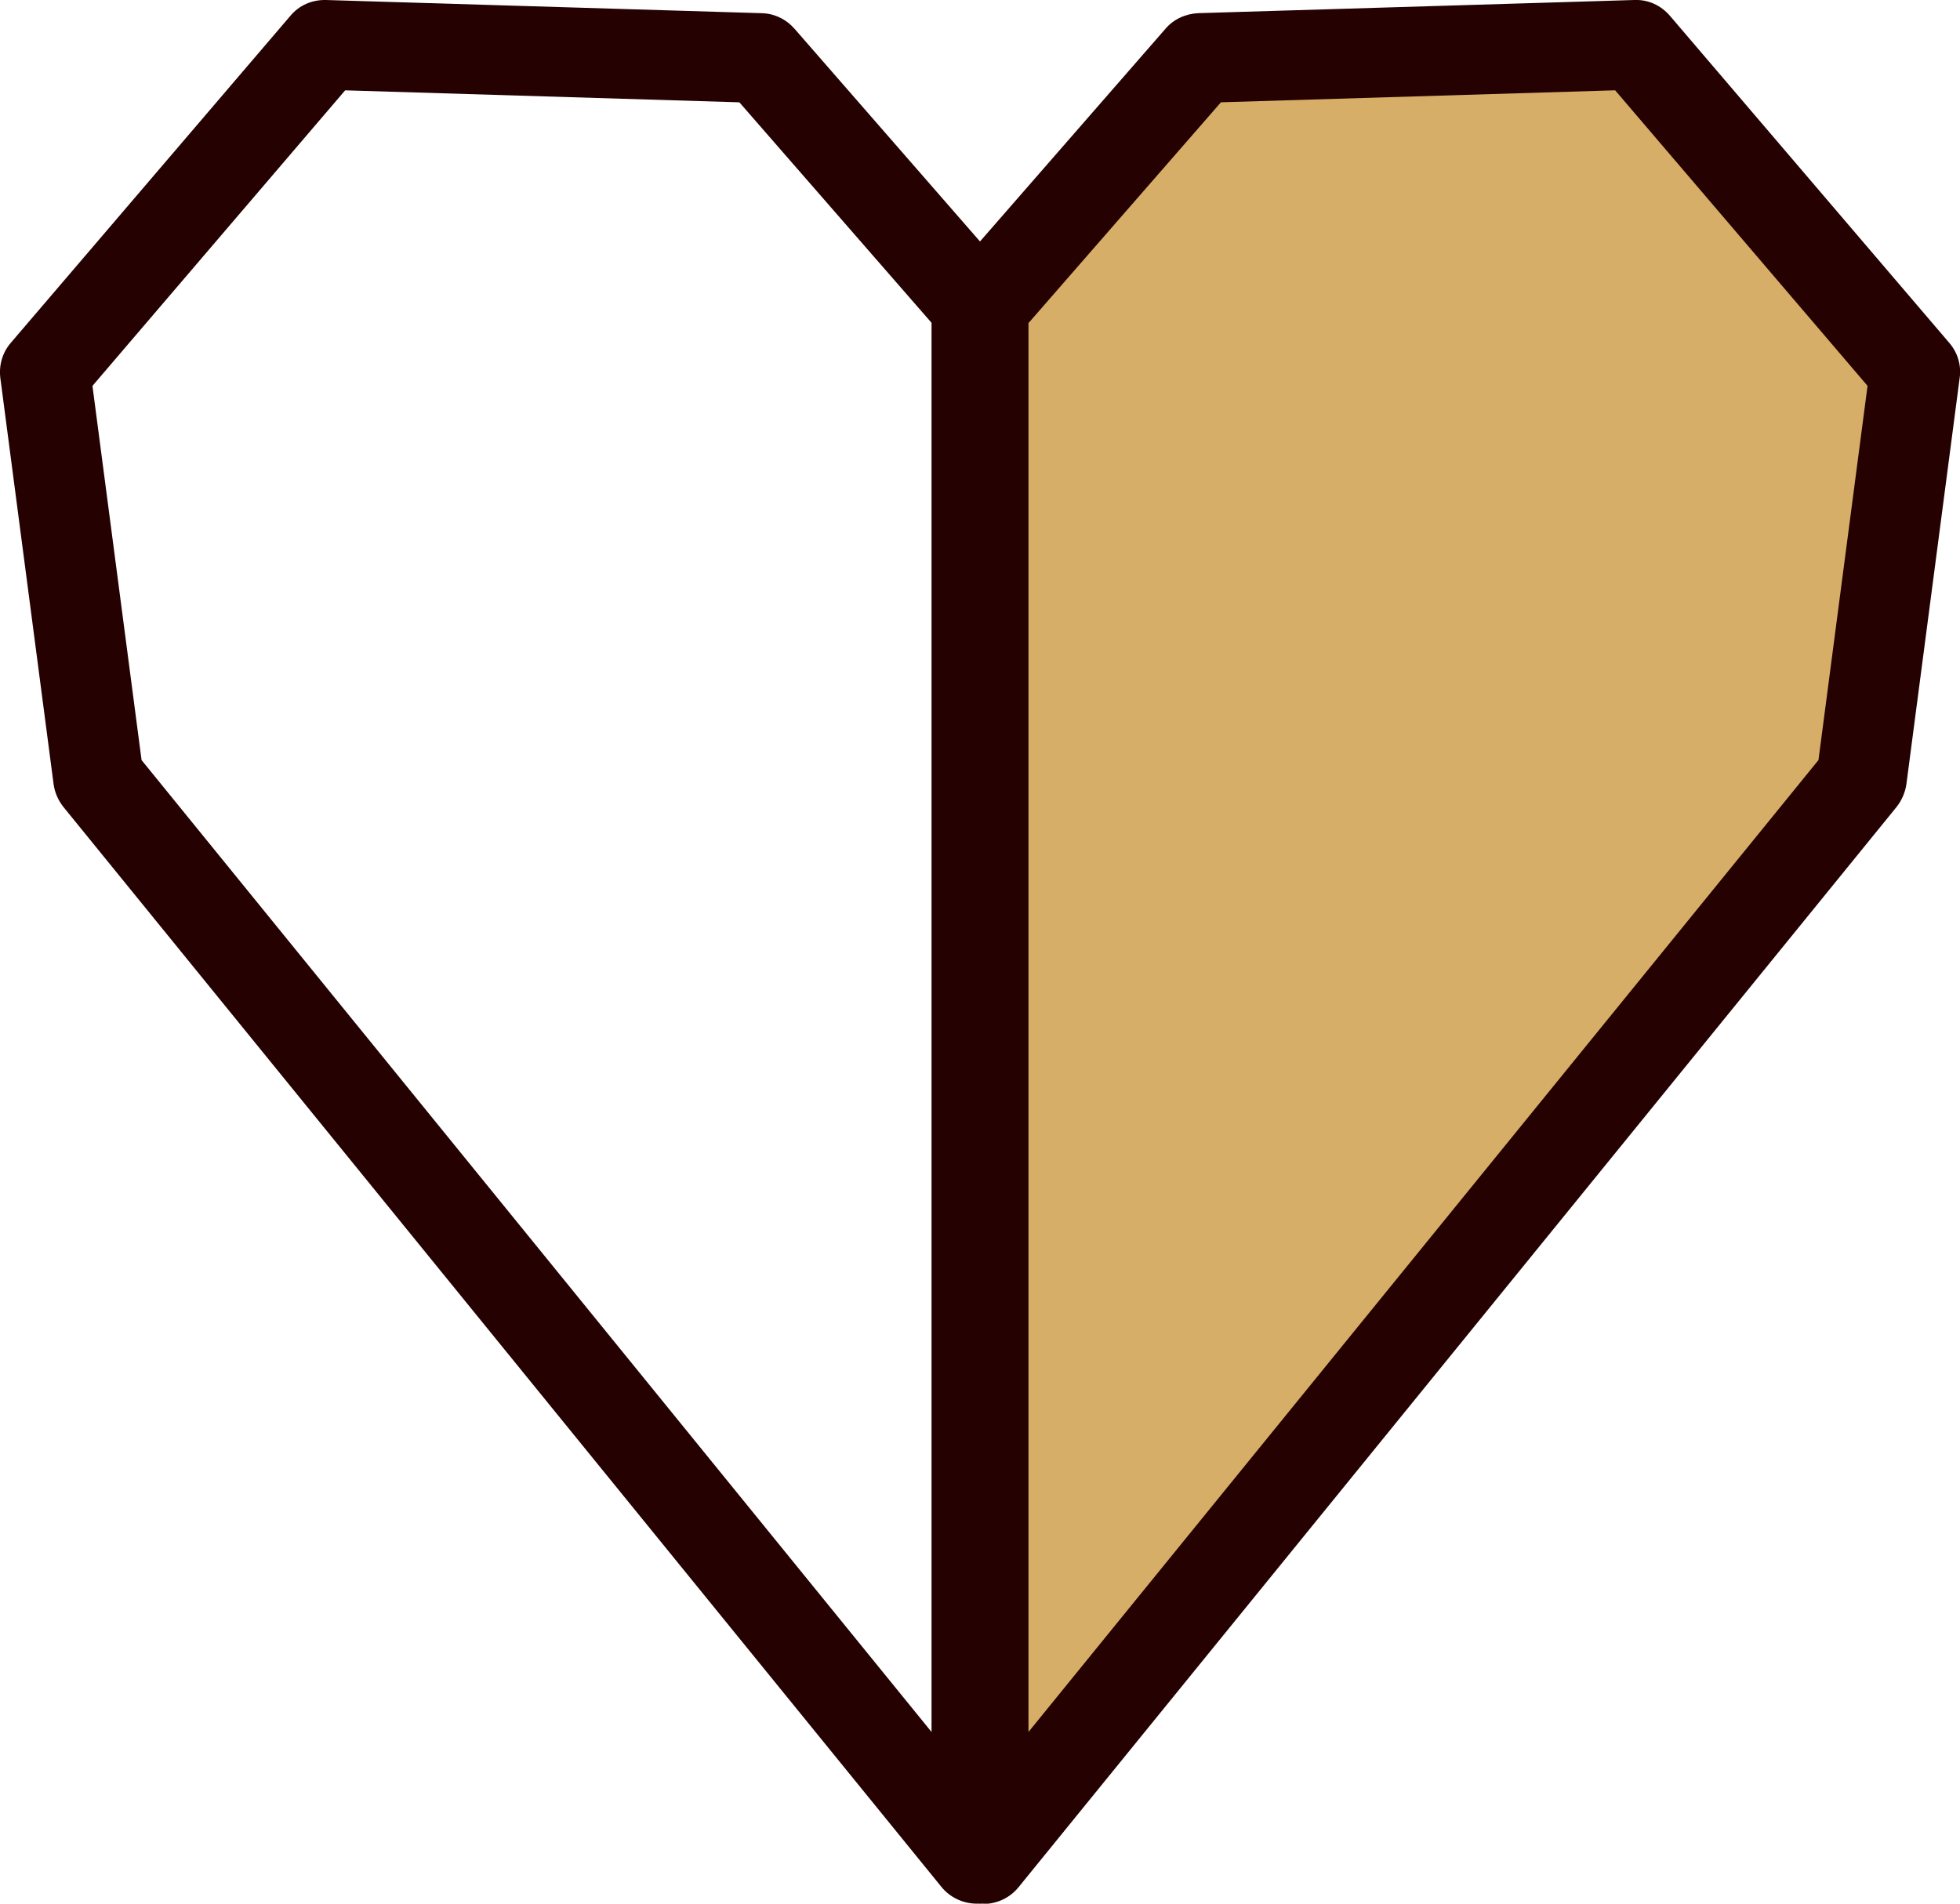 <svg width="70" height="68" viewBox="0 0 70 68" fill="none" xmlns="http://www.w3.org/2000/svg">
<g clip-path="url(#clip0_1056_6784)">
<path d="M35.118 66.396V10.93L42.841 2.072L58.405 1.602L68.386 13.291L66.483 27.801L35.118 66.396Z" fill="#D6AE68"/>
<path d="M35.118 67.999C34.935 67.999 34.753 67.968 34.581 67.903C33.935 67.679 33.505 67.07 33.505 66.397V10.93C33.505 10.546 33.645 10.172 33.903 9.883L41.626 1.025C41.916 0.683 42.346 0.491 42.798 0.47L58.362 -0C58.867 -0.022 59.319 0.192 59.642 0.566L69.624 12.255C69.914 12.597 70.054 13.046 69.989 13.495L68.085 28.016C68.042 28.304 67.924 28.582 67.741 28.817L36.377 67.412C36.065 67.796 35.602 68.01 35.118 68.01V67.999ZM36.732 11.529V61.866L64.945 27.15L66.698 13.783L57.684 3.226L43.605 3.654L36.742 11.529H36.732Z" fill="#250201"/>
<path d="M34.882 68C34.409 68 33.935 67.787 33.623 67.402L2.259 28.818C2.076 28.583 1.958 28.316 1.915 28.017L0.011 13.496C-0.043 13.047 0.086 12.598 0.377 12.256L10.369 0.567C10.681 0.193 11.133 -0.01 11.638 0L27.202 0.471C27.654 0.481 28.073 0.684 28.375 1.026L36.097 9.884C36.355 10.173 36.495 10.547 36.495 10.931V66.398C36.495 67.082 36.065 67.68 35.42 67.904C35.248 67.968 35.065 68 34.882 68ZM5.056 27.151L33.269 61.867V11.53L26.406 3.655L12.327 3.227L3.302 13.784L5.056 27.151Z" fill="#250201"/>
</g>
<defs>
<clipPath id="clip0_1056_6784">
<rect width="70" height="68" fill="white"/>
</clipPath>
</defs>
</svg>
